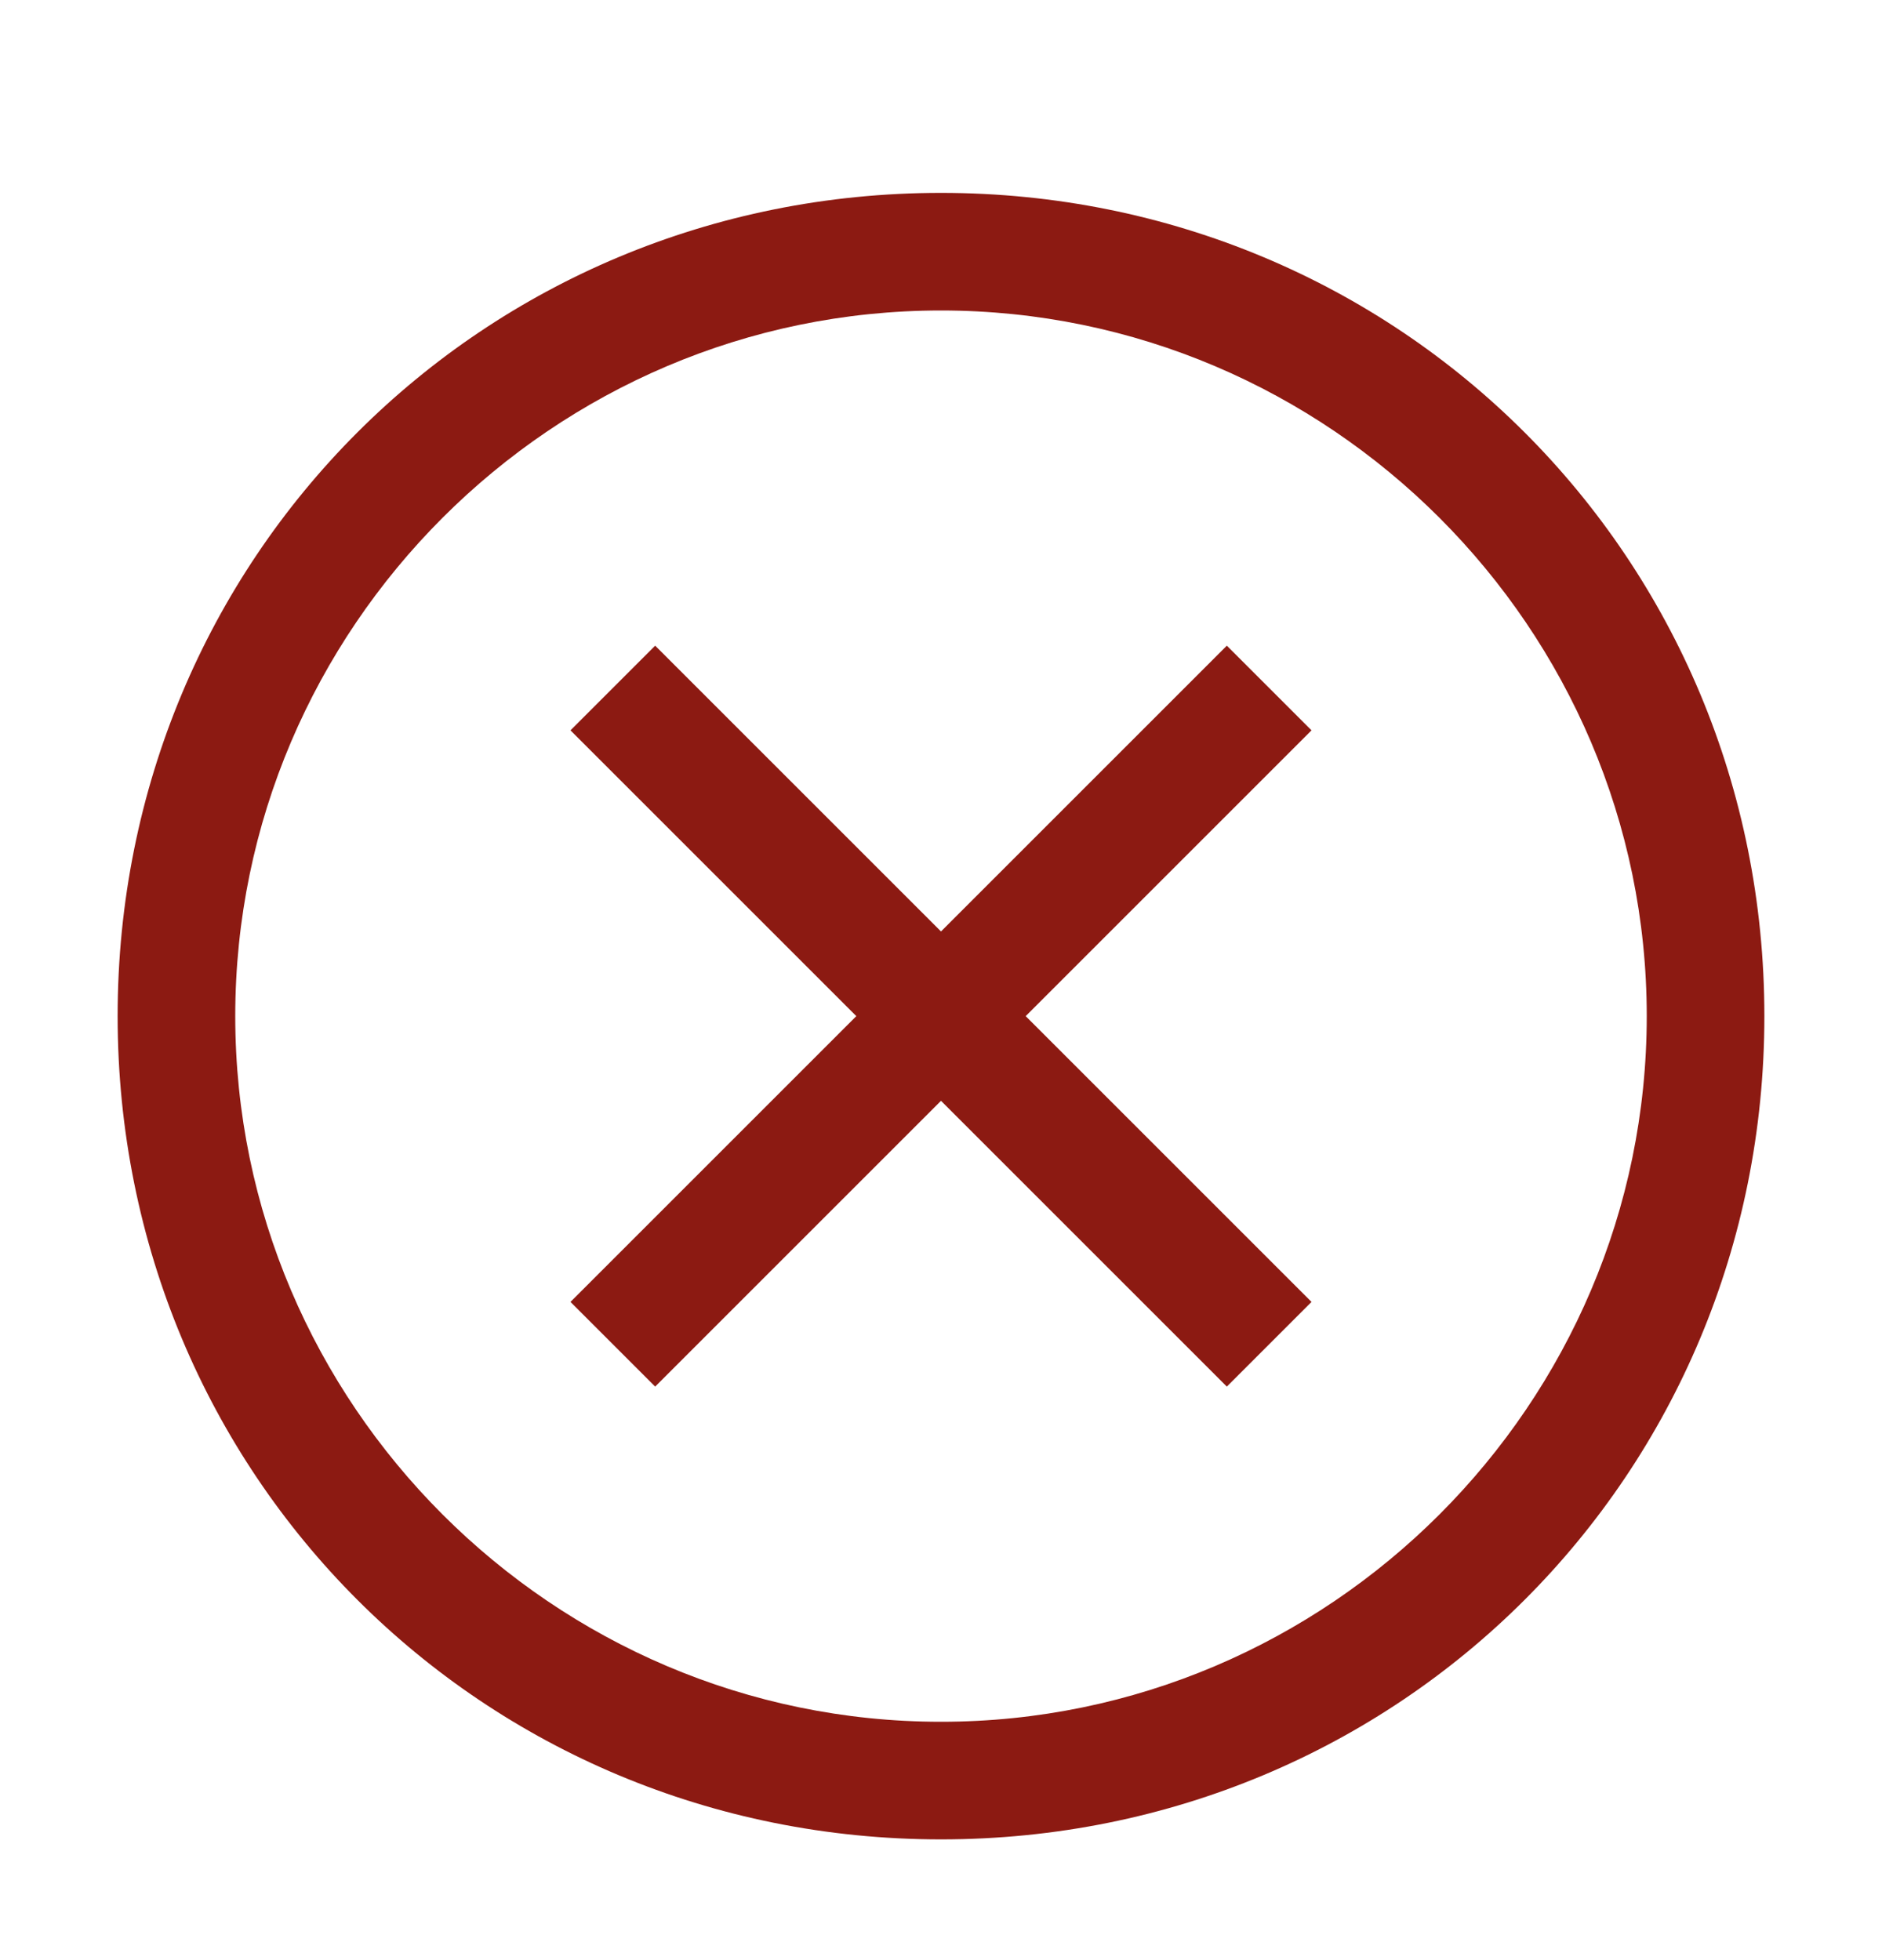 <svg width="24" height="25" viewBox="0 0 24 25" fill="none" xmlns="http://www.w3.org/2000/svg">
<path fill-rule="evenodd" clip-rule="evenodd" d="M1.5 12.96C1.5 7.11 6.15 2.46 12 2.46C17.85 2.46 22.5 7.11 22.5 12.96C22.5 18.81 17.85 23.46 12 23.46C6.15 23.46 1.5 18.81 1.5 12.96ZM3 12.96C3 17.91 7.05 21.96 12 21.96C16.95 21.96 21 17.91 21 12.96C21 8.01 16.95 3.96 12 3.96C7.05 3.96 3 8.01 3 12.96ZM12 14.04L15.645 17.685L16.725 16.605L13.08 12.96L16.725 9.315L15.645 8.235L12 11.88L8.355 8.235L7.275 9.315L10.92 12.96L7.275 16.605L8.355 17.685L12 14.04Z" fill="#8C1A12"/>
</svg>
